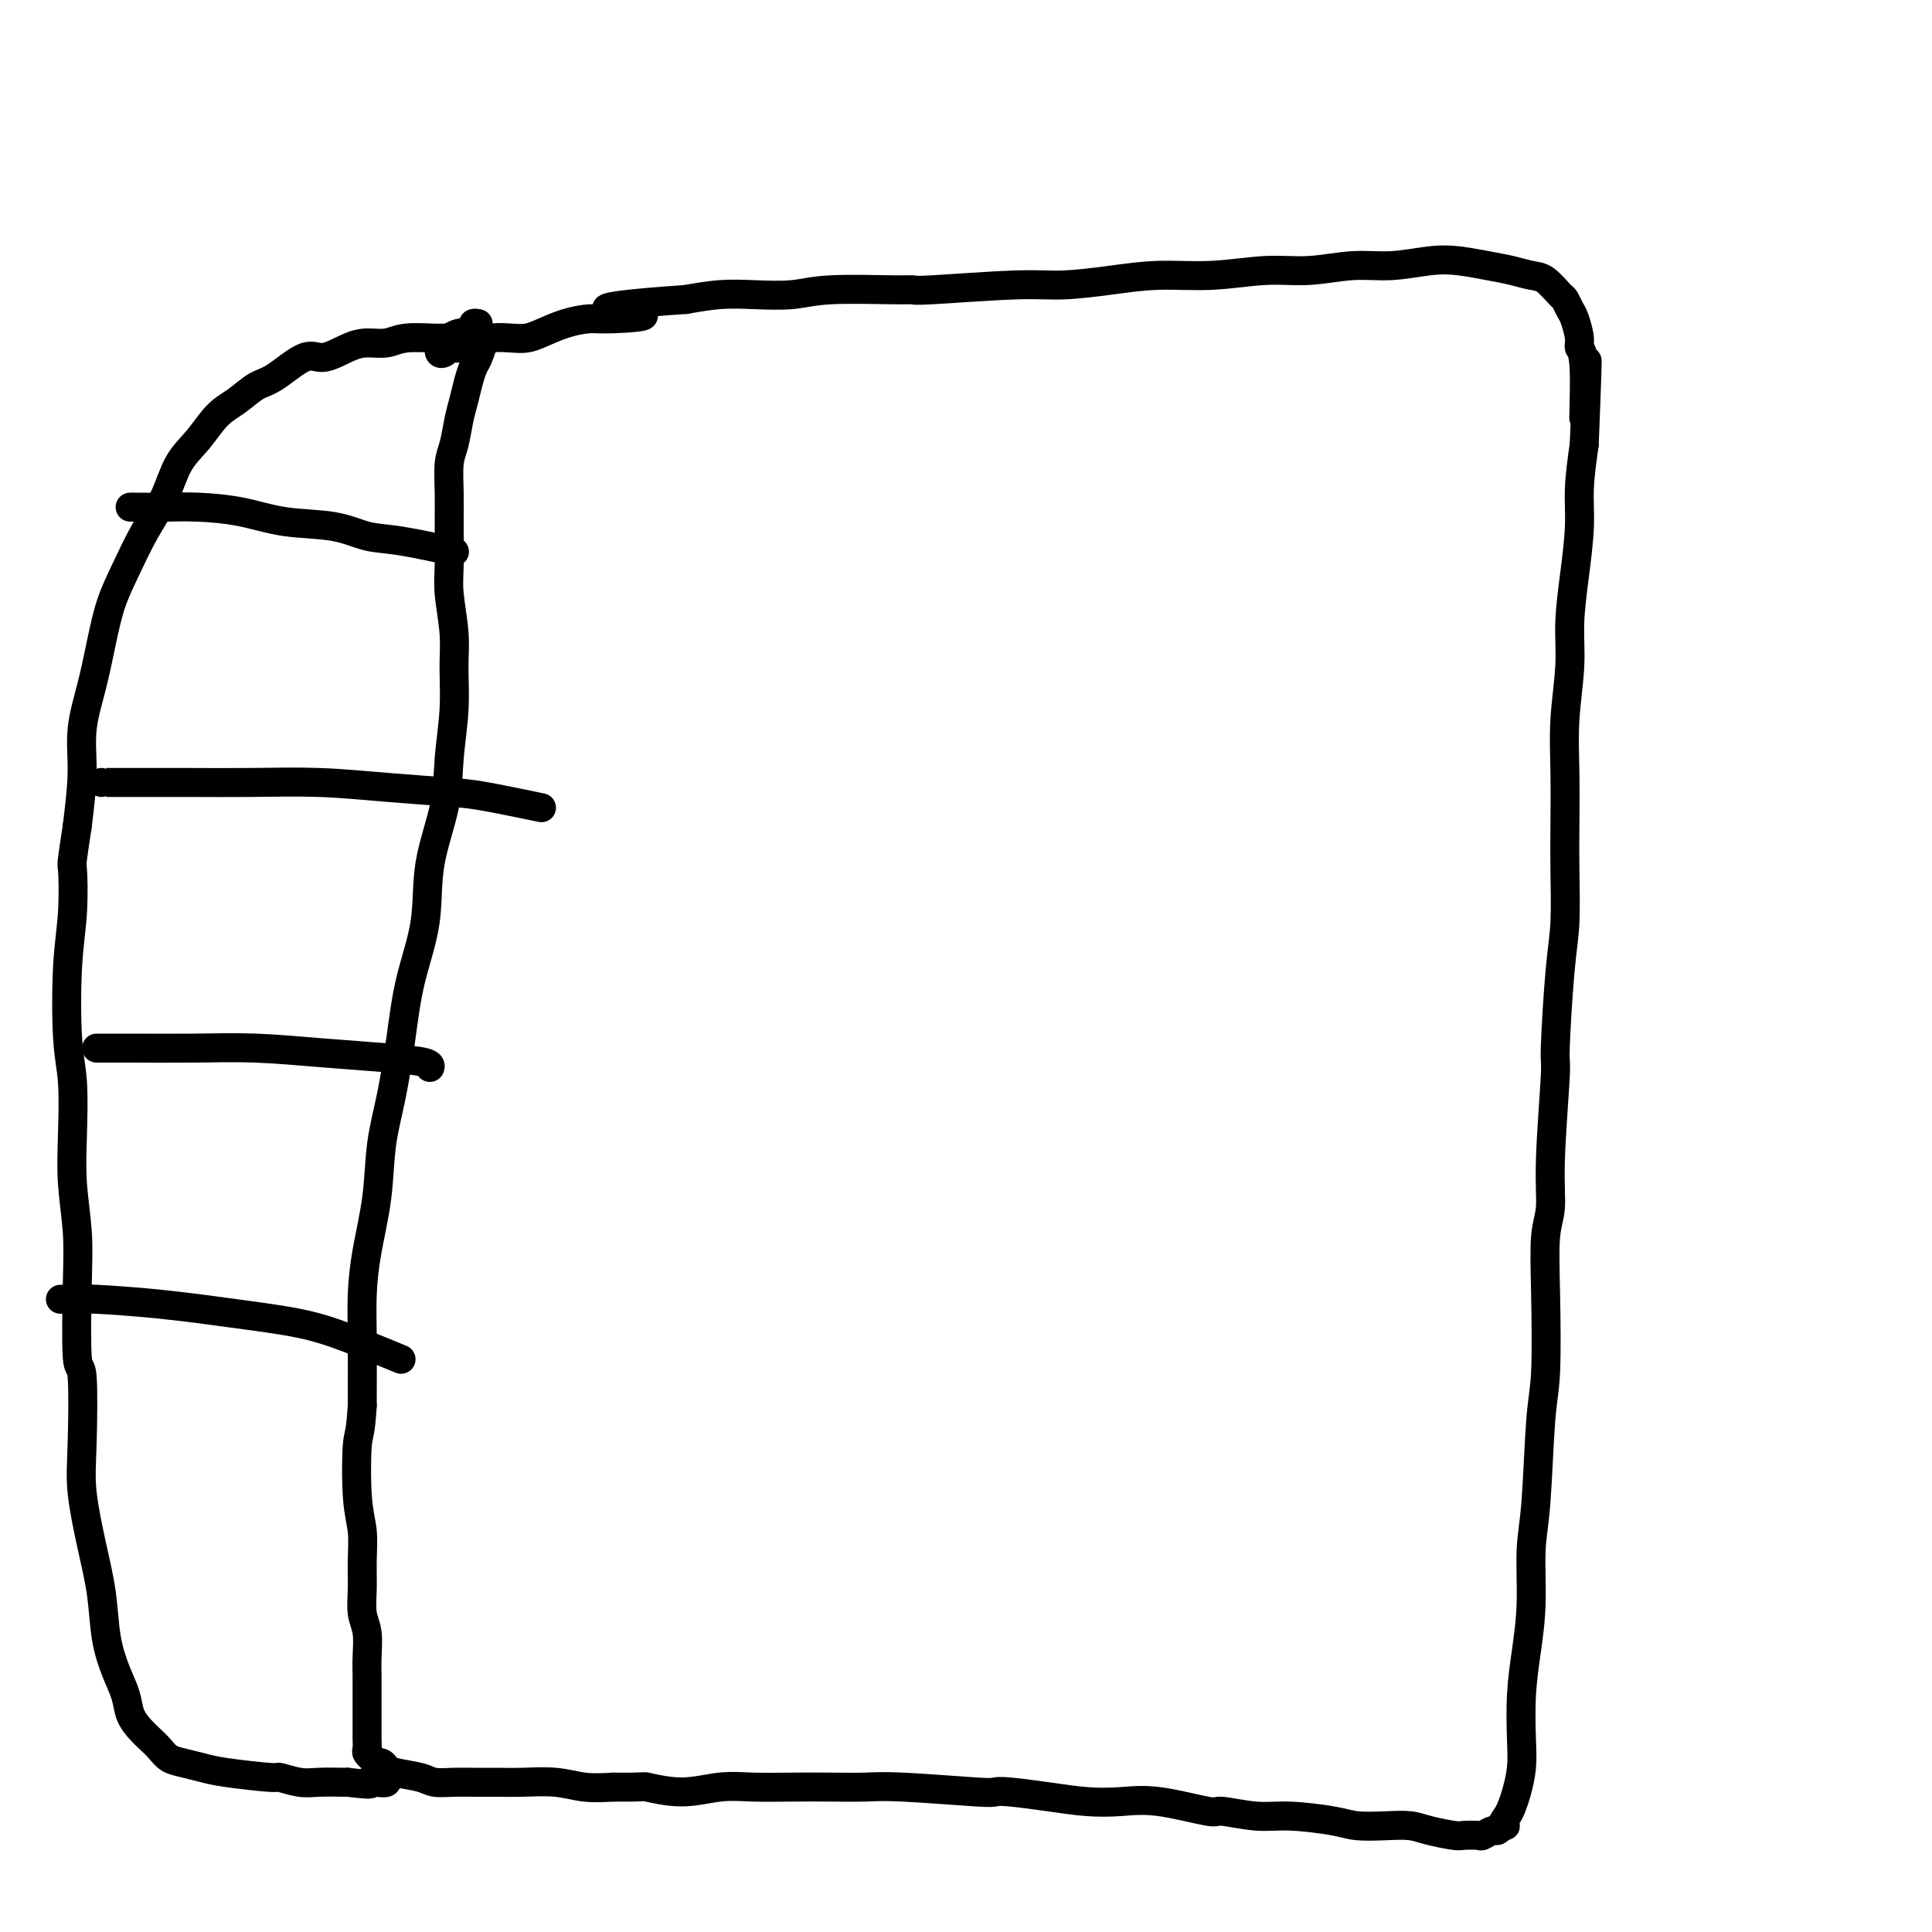 <svg viewBox='0 0 400 400' version='1.1' xmlns='http://www.w3.org/2000/svg' xmlns:xlink='http://www.w3.org/1999/xlink'><g fill='none' stroke='#000000' stroke-width='6' stroke-linecap='round' stroke-linejoin='round'><path d='M100,70c-0.024,-0.034 -0.048,-0.068 0,0c0.048,0.068 0.168,0.237 0,1c-0.168,0.763 -0.622,2.120 -1,3c-0.378,0.880 -0.678,1.281 -1,2c-0.322,0.719 -0.664,1.754 -1,3c-0.336,1.246 -0.664,2.703 -1,4c-0.336,1.297 -0.678,2.435 -1,4c-0.322,1.565 -0.622,3.555 -1,5c-0.378,1.445 -0.834,2.343 -1,4c-0.166,1.657 -0.041,4.073 0,6c0.041,1.927 -0.003,3.365 0,6c0.003,2.635 0.054,6.465 0,9c-0.054,2.535 -0.214,3.774 0,6c0.214,2.226 0.803,5.440 1,8c0.197,2.560 0.003,4.465 0,7c-0.003,2.535 0.184,5.698 0,9c-0.184,3.302 -0.738,6.741 -1,10c-0.262,3.259 -0.230,6.337 -1,10c-0.770,3.663 -2.341,7.912 -3,12c-0.659,4.088 -0.404,8.017 -1,12c-0.596,3.983 -2.043,8.020 -3,12c-0.957,3.980 -1.426,7.902 -2,12c-0.574,4.098 -1.254,8.372 -2,12c-0.746,3.628 -1.559,6.609 -2,10c-0.441,3.391 -0.510,7.190 -1,11c-0.490,3.810 -1.399,7.629 -2,11c-0.601,3.371 -0.893,6.292 -1,9c-0.107,2.708 -0.031,5.202 0,9c0.031,3.798 0.015,8.899 0,14'/><path d='M75,291c-0.365,6.188 -0.777,5.659 -1,8c-0.223,2.341 -0.257,7.554 0,11c0.257,3.446 0.805,5.127 1,7c0.195,1.873 0.038,3.939 0,6c-0.038,2.061 0.042,4.116 0,6c-0.042,1.884 -0.207,3.599 0,5c0.207,1.401 0.788,2.490 1,4c0.212,1.510 0.057,3.440 0,5c-0.057,1.560 -0.015,2.751 0,4c0.015,1.249 0.004,2.557 0,4c-0.004,1.443 -0.001,3.020 0,4c0.001,0.980 -0.001,1.361 0,2c0.001,0.639 0.004,1.534 0,2c-0.004,0.466 -0.016,0.502 0,1c0.016,0.498 0.060,1.458 0,2c-0.060,0.542 -0.223,0.666 0,1c0.223,0.334 0.833,0.877 1,1c0.167,0.123 -0.110,-0.174 0,0c0.110,0.174 0.606,0.820 1,1c0.394,0.180 0.684,-0.106 1,0c0.316,0.106 0.657,0.603 1,1c0.343,0.397 0.688,0.695 2,1c1.312,0.305 3.593,0.618 5,1c1.407,0.382 1.942,0.835 3,1c1.058,0.165 2.641,0.043 4,0c1.359,-0.043 2.494,-0.008 4,0c1.506,0.008 3.384,-0.012 5,0c1.616,0.012 2.969,0.055 5,0c2.031,-0.055 4.739,-0.207 7,0c2.261,0.207 4.075,0.773 6,1c1.925,0.227 3.963,0.113 6,0'/><path d='M127,370c6.991,0.078 5.970,-0.228 7,0c1.030,0.228 4.111,0.989 7,1c2.889,0.011 5.587,-0.729 8,-1c2.413,-0.271 4.539,-0.074 7,0c2.461,0.074 5.255,0.023 8,0c2.745,-0.023 5.442,-0.020 8,0c2.558,0.020 4.978,0.057 7,0c2.022,-0.057 3.648,-0.209 8,0c4.352,0.209 11.432,0.778 15,1c3.568,0.222 3.625,0.099 4,0c0.375,-0.099 1.070,-0.172 3,0c1.930,0.172 5.096,0.590 8,1c2.904,0.410 5.547,0.813 8,1c2.453,0.187 4.717,0.159 7,0c2.283,-0.159 4.584,-0.450 8,0c3.416,0.450 7.947,1.640 10,2c2.053,0.360 1.628,-0.110 3,0c1.372,0.110 4.540,0.800 7,1c2.460,0.200 4.213,-0.091 7,0c2.787,0.091 6.610,0.563 9,1c2.390,0.437 3.348,0.839 5,1c1.652,0.161 3.999,0.082 6,0c2.001,-0.082 3.657,-0.166 5,0c1.343,0.166 2.372,0.581 4,1c1.628,0.419 3.854,0.840 5,1c1.146,0.160 1.210,0.058 2,0c0.790,-0.058 2.306,-0.071 3,0c0.694,0.071 0.568,0.225 1,0c0.432,-0.225 1.424,-0.830 2,-1c0.576,-0.170 0.736,0.094 1,0c0.264,-0.094 0.632,-0.547 1,-1'/><path d='M311,378c1.499,-0.212 0.248,0.258 0,0c-0.248,-0.258 0.508,-1.244 1,-2c0.492,-0.756 0.720,-1.284 1,-2c0.280,-0.716 0.614,-1.622 1,-3c0.386,-1.378 0.825,-3.227 1,-5c0.175,-1.773 0.084,-3.470 0,-6c-0.084,-2.530 -0.163,-5.894 0,-9c0.163,-3.106 0.568,-5.954 1,-9c0.432,-3.046 0.890,-6.290 1,-10c0.110,-3.710 -0.128,-7.887 0,-11c0.128,-3.113 0.622,-5.161 1,-10c0.378,-4.839 0.641,-12.469 1,-17c0.359,-4.531 0.813,-5.964 1,-10c0.187,-4.036 0.107,-10.677 0,-16c-0.107,-5.323 -0.240,-9.329 0,-12c0.240,-2.671 0.852,-4.008 1,-6c0.148,-1.992 -0.167,-4.638 0,-10c0.167,-5.362 0.815,-13.440 1,-17c0.185,-3.560 -0.094,-2.604 0,-6c0.094,-3.396 0.561,-11.146 1,-16c0.439,-4.854 0.849,-6.814 1,-10c0.151,-3.186 0.045,-7.599 0,-11c-0.045,-3.401 -0.027,-5.792 0,-9c0.027,-3.208 0.062,-7.235 0,-11c-0.062,-3.765 -0.223,-7.267 0,-11c0.223,-3.733 0.830,-7.695 1,-11c0.170,-3.305 -0.095,-5.952 0,-9c0.095,-3.048 0.551,-6.497 1,-10c0.449,-3.503 0.890,-7.058 1,-10c0.110,-2.942 -0.111,-5.269 0,-8c0.111,-2.731 0.556,-5.865 1,-9'/><path d='M328,92c1.220,-30.879 0.271,-12.077 0,-7c-0.271,5.077 0.135,-3.570 0,-8c-0.135,-4.430 -0.810,-4.644 -1,-5c-0.190,-0.356 0.105,-0.853 0,-2c-0.105,-1.147 -0.612,-2.945 -1,-4c-0.388,-1.055 -0.659,-1.368 -1,-2c-0.341,-0.632 -0.754,-1.584 -1,-2c-0.246,-0.416 -0.325,-0.296 -1,-1c-0.675,-0.704 -1.947,-2.230 -3,-3c-1.053,-0.770 -1.888,-0.782 -3,-1c-1.112,-0.218 -2.500,-0.643 -4,-1c-1.500,-0.357 -3.111,-0.647 -5,-1c-1.889,-0.353 -4.057,-0.770 -6,-1c-1.943,-0.230 -3.663,-0.273 -6,0c-2.337,0.273 -5.292,0.862 -8,1c-2.708,0.138 -5.168,-0.174 -8,0c-2.832,0.174 -6.034,0.834 -9,1c-2.966,0.166 -5.695,-0.162 -9,0c-3.305,0.162 -7.187,0.813 -11,1c-3.813,0.187 -7.558,-0.090 -11,0c-3.442,0.090 -6.582,0.546 -10,1c-3.418,0.454 -7.116,0.907 -10,1c-2.884,0.093 -4.955,-0.172 -10,0c-5.045,0.172 -13.063,0.782 -17,1c-3.937,0.218 -3.794,0.045 -4,0c-0.206,-0.045 -0.762,0.040 -4,0c-3.238,-0.040 -9.158,-0.204 -13,0c-3.842,0.204 -5.607,0.776 -8,1c-2.393,0.224 -5.413,0.099 -8,0c-2.587,-0.099 -4.739,-0.171 -7,0c-2.261,0.171 -4.630,0.586 -7,1'/><path d='M142,62c-26.778,1.854 -13.724,2.489 -10,3c3.724,0.511 -1.883,0.897 -5,1c-3.117,0.103 -3.743,-0.077 -5,0c-1.257,0.077 -3.146,0.412 -5,1c-1.854,0.588 -3.675,1.429 -5,2c-1.325,0.571 -2.155,0.871 -3,1c-0.845,0.129 -1.704,0.086 -3,0c-1.296,-0.086 -3.030,-0.215 -4,0c-0.970,0.215 -1.177,0.776 -2,1c-0.823,0.224 -2.263,0.113 -3,0c-0.737,-0.113 -0.771,-0.227 -1,0c-0.229,0.227 -0.653,0.796 -1,1c-0.347,0.204 -0.619,0.041 -1,0c-0.381,-0.041 -0.873,0.038 -1,0c-0.127,-0.038 0.110,-0.192 0,0c-0.110,0.192 -0.565,0.732 -1,1c-0.435,0.268 -0.848,0.264 -1,0c-0.152,-0.264 -0.043,-0.790 0,-1c0.043,-0.210 0.022,-0.105 0,0'/><path d='M99,67c-0.456,-0.083 -0.912,-0.167 -1,0c-0.088,0.167 0.193,0.584 0,1c-0.193,0.416 -0.859,0.829 -1,1c-0.141,0.171 0.243,0.099 0,0c-0.243,-0.099 -1.114,-0.224 -2,0c-0.886,0.224 -1.786,0.796 -2,1c-0.214,0.204 0.260,0.040 0,0c-0.260,-0.040 -1.254,0.043 -3,0c-1.746,-0.043 -4.246,-0.213 -6,0c-1.754,0.213 -2.763,0.810 -4,1c-1.237,0.190 -2.701,-0.026 -4,0c-1.299,0.026 -2.433,0.296 -4,1c-1.567,0.704 -3.566,1.844 -5,2c-1.434,0.156 -2.301,-0.673 -4,0c-1.699,0.673 -4.228,2.847 -6,4c-1.772,1.153 -2.785,1.285 -4,2c-1.215,0.715 -2.631,2.013 -4,3c-1.369,0.987 -2.690,1.664 -4,3c-1.310,1.336 -2.608,3.332 -4,5c-1.392,1.668 -2.876,3.010 -4,5c-1.124,1.990 -1.887,4.630 -3,7c-1.113,2.370 -2.577,4.472 -4,7c-1.423,2.528 -2.806,5.482 -4,8c-1.194,2.518 -2.200,4.602 -3,7c-0.800,2.398 -1.394,5.112 -2,8c-0.606,2.888 -1.224,5.949 -2,9c-0.776,3.051 -1.709,6.091 -2,9c-0.291,2.909 0.060,5.688 0,9c-0.060,3.312 -0.530,7.156 -1,11'/><path d='M16,171c-1.325,8.730 -1.136,7.554 -1,9c0.136,1.446 0.219,5.513 0,9c-0.219,3.487 -0.739,6.392 -1,11c-0.261,4.608 -0.262,10.918 0,15c0.262,4.082 0.789,5.936 1,9c0.211,3.064 0.108,7.339 0,11c-0.108,3.661 -0.221,6.710 0,10c0.221,3.290 0.778,6.822 1,10c0.222,3.178 0.111,6.004 0,11c-0.111,4.996 -0.220,12.163 0,15c0.220,2.837 0.770,1.343 1,4c0.230,2.657 0.141,9.464 0,14c-0.141,4.536 -0.333,6.799 0,10c0.333,3.201 1.192,7.339 2,11c0.808,3.661 1.563,6.846 2,10c0.437,3.154 0.554,6.277 1,9c0.446,2.723 1.222,5.047 2,7c0.778,1.953 1.560,3.534 2,5c0.440,1.466 0.540,2.816 1,4c0.460,1.184 1.280,2.201 2,3c0.720,0.799 1.340,1.380 2,2c0.660,0.620 1.360,1.279 2,2c0.640,0.721 1.220,1.504 2,2c0.780,0.496 1.761,0.706 3,1c1.239,0.294 2.737,0.671 4,1c1.263,0.329 2.293,0.610 5,1c2.707,0.390 7.093,0.889 9,1c1.907,0.111 1.336,-0.166 2,0c0.664,0.166 2.563,0.775 4,1c1.437,0.225 2.410,0.064 4,0c1.590,-0.064 3.795,-0.032 6,0'/><path d='M72,369c6.541,0.778 4.394,0.222 4,0c-0.394,-0.222 0.967,-0.111 2,0c1.033,0.111 1.740,0.222 2,0c0.260,-0.222 0.074,-0.778 0,-1c-0.074,-0.222 -0.037,-0.111 0,0'/><path d='M27,105c-0.103,-0.004 -0.206,-0.008 1,0c1.206,0.008 3.720,0.028 6,0c2.280,-0.028 4.324,-0.106 7,0c2.676,0.106 5.984,0.394 9,1c3.016,0.606 5.742,1.529 9,2c3.258,0.471 7.050,0.491 10,1c2.950,0.509 5.059,1.508 7,2c1.941,0.492 3.715,0.479 7,1c3.285,0.521 8.081,1.578 10,2c1.919,0.422 0.959,0.211 0,0'/><path d='M21,162c-0.005,-0.000 -0.009,-0.001 1,0c1.009,0.001 3.032,0.003 6,0c2.968,-0.003 6.880,-0.012 11,0c4.120,0.012 8.447,0.043 13,0c4.553,-0.043 9.330,-0.162 14,0c4.670,0.162 9.232,0.604 14,1c4.768,0.396 9.742,0.745 13,1c3.258,0.255 4.800,0.415 8,1c3.200,0.585 8.057,1.596 10,2c1.943,0.404 0.971,0.202 0,0'/><path d='M20,217c0.056,0.002 0.112,0.003 1,0c0.888,-0.003 2.608,-0.012 6,0c3.392,0.012 8.458,0.044 13,0c4.542,-0.044 8.562,-0.166 13,0c4.438,0.166 9.294,0.619 14,1c4.706,0.381 9.261,0.690 13,1c3.739,0.310 6.660,0.622 8,1c1.340,0.378 1.097,0.822 1,1c-0.097,0.178 -0.049,0.089 0,0'/><path d='M13,269c-0.439,-0.005 -0.878,-0.009 0,0c0.878,0.009 3.075,0.032 4,0c0.925,-0.032 0.580,-0.121 3,0c2.420,0.121 7.606,0.450 13,1c5.394,0.550 10.995,1.321 16,2c5.005,0.679 9.414,1.264 13,2c3.586,0.736 6.350,1.621 10,3c3.650,1.379 8.186,3.251 10,4c1.814,0.749 0.907,0.374 0,0'/></g>
</svg>